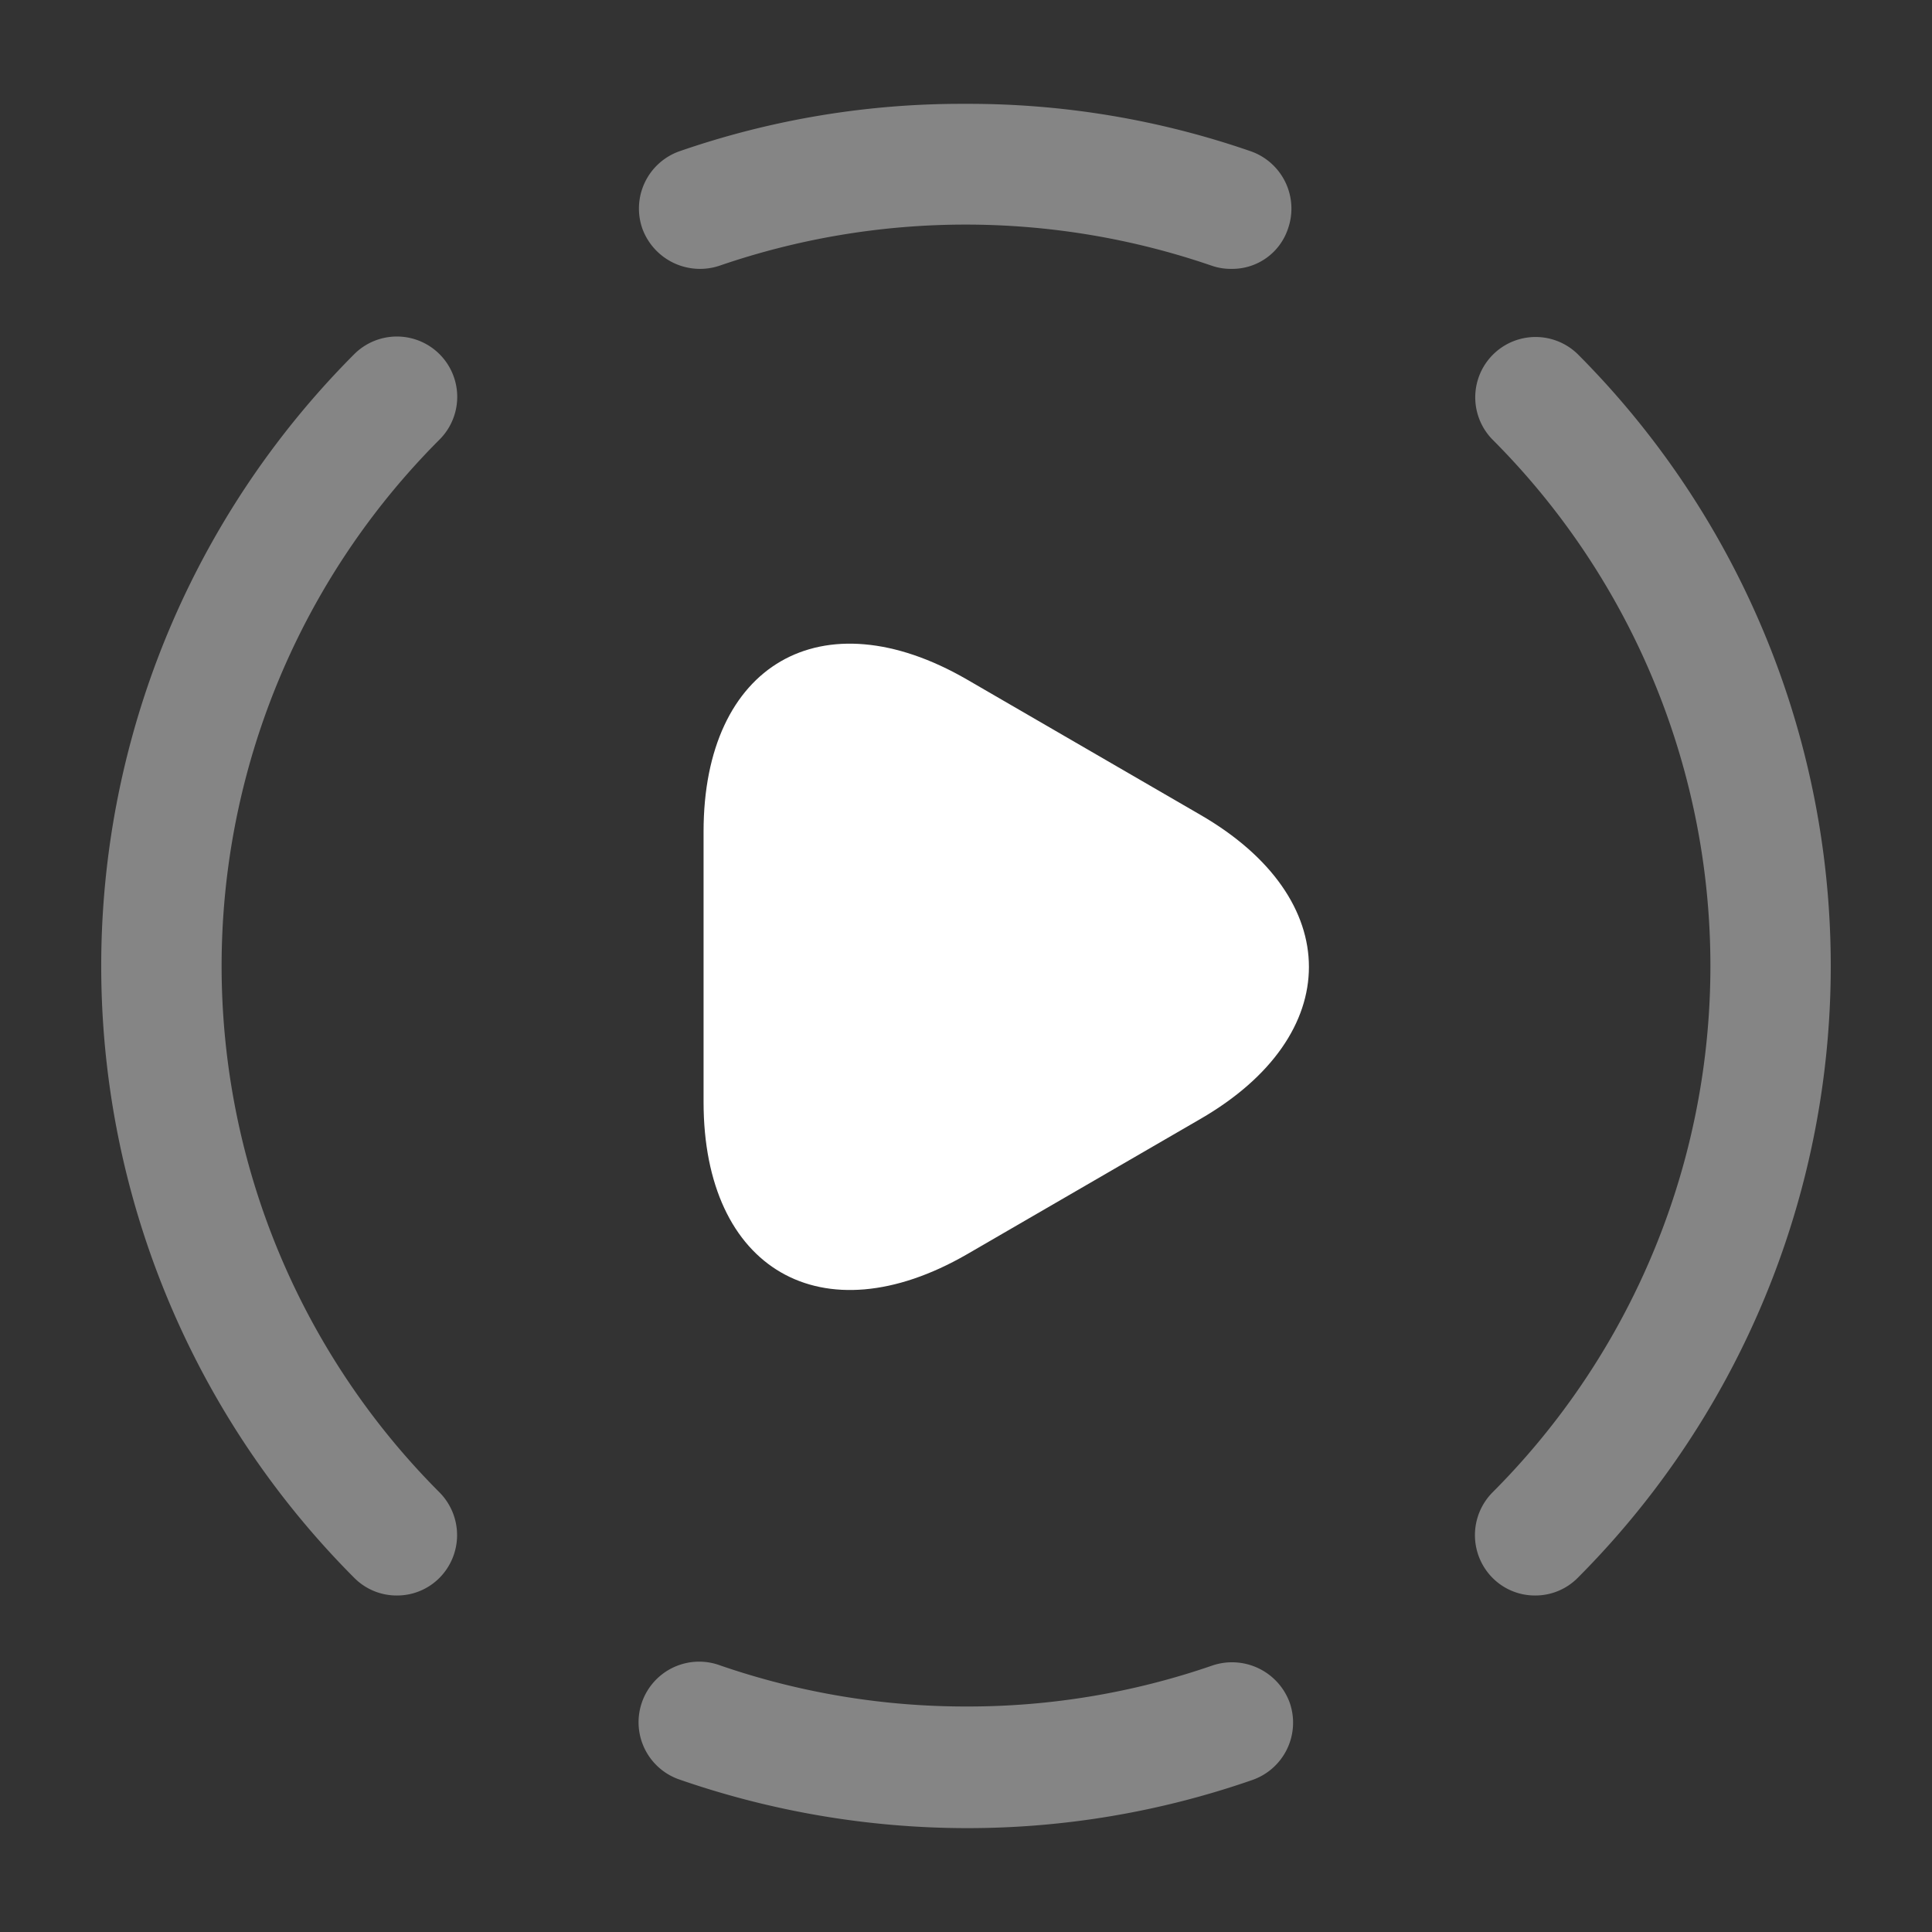 <svg xmlns="http://www.w3.org/2000/svg" width="99.93" height="99.929" viewBox="0 0 99.93 99.929">
  <rect x="0" y="0" width="99.93" height="99.929" fill="#333333" stroke="none"/>
  <g id="vuesax_bulk_play-cricle" data-name="vuesax/bulk/play-cricle" transform="translate(0 0)">
    <g id="play-cricle" transform="translate(0 0)">
      <path id="Vector" d="M0,0H99.93V99.929H0Z" fill="none" opacity="0"/>
      <path id="Vector-2" data-name="Vector" d="M3.112,65.11a3.088,3.088,0,0,1-2.207-.916,3.141,3.141,0,0,1,0-4.414,38.524,38.524,0,0,0,0-54.461A3.121,3.121,0,0,1,5.319.906a44.807,44.807,0,0,1,0,63.288A3.088,3.088,0,0,1,3.112,65.11Z" transform="translate(76.29 17.415)" fill="#fff" opacity="0.4"/>
      <path id="Vector-3" data-name="Vector" d="M15.291,65.11a3.088,3.088,0,0,1-2.207-.916,44.807,44.807,0,0,1,0-63.288A3.121,3.121,0,0,1,17.5,5.319a38.524,38.524,0,0,0,0,54.461,3.141,3.141,0,0,1,0,4.414A3.089,3.089,0,0,1,15.291,65.11Z" transform="translate(5.236 17.415)" fill="#fff" opacity="0.4"/>
      <path id="Vector-4" data-name="Vector" d="M16.878,8.592A45.5,45.5,0,0,1,2.1,6.093,3.134,3.134,0,1,1,4.178.181,38.949,38.949,0,0,0,16.919,2.3,38.7,38.7,0,0,0,29.619.181a3.176,3.176,0,0,1,4,1.915,3.141,3.141,0,0,1-1.915,4A44.845,44.845,0,0,1,16.878,8.592Z" transform="translate(33.087 85.966)" fill="#fff" opacity="0.4"/>
      <path id="Vector-5" data-name="Vector" d="M30.66,8.536a3.026,3.026,0,0,1-1.041-.167,39.159,39.159,0,0,0-25.44,0,3.176,3.176,0,0,1-4-1.915,3.142,3.142,0,0,1,1.915-4A44.577,44.577,0,0,1,16.878,0,44.578,44.578,0,0,1,31.659,2.457a3.142,3.142,0,0,1,1.915,4A3.036,3.036,0,0,1,30.66,8.536Z" transform="translate(33.046 5.371)" fill="#fff" opacity="0.4"/>
      <path id="Vector-6" data-name="Vector" d="M0,16.672V9.718c0-8.661,6.121-12.2,13.616-7.869l6.037,3.5,6.037,3.5c7.495,4.33,7.495,11.409,0,15.739l-6.037,3.5-6.037,3.5C6.121,35.908,0,32.369,0,23.708Z" transform="translate(36.391 33.293)" fill="#fff"/>
    </g>
  </g>
</svg>

